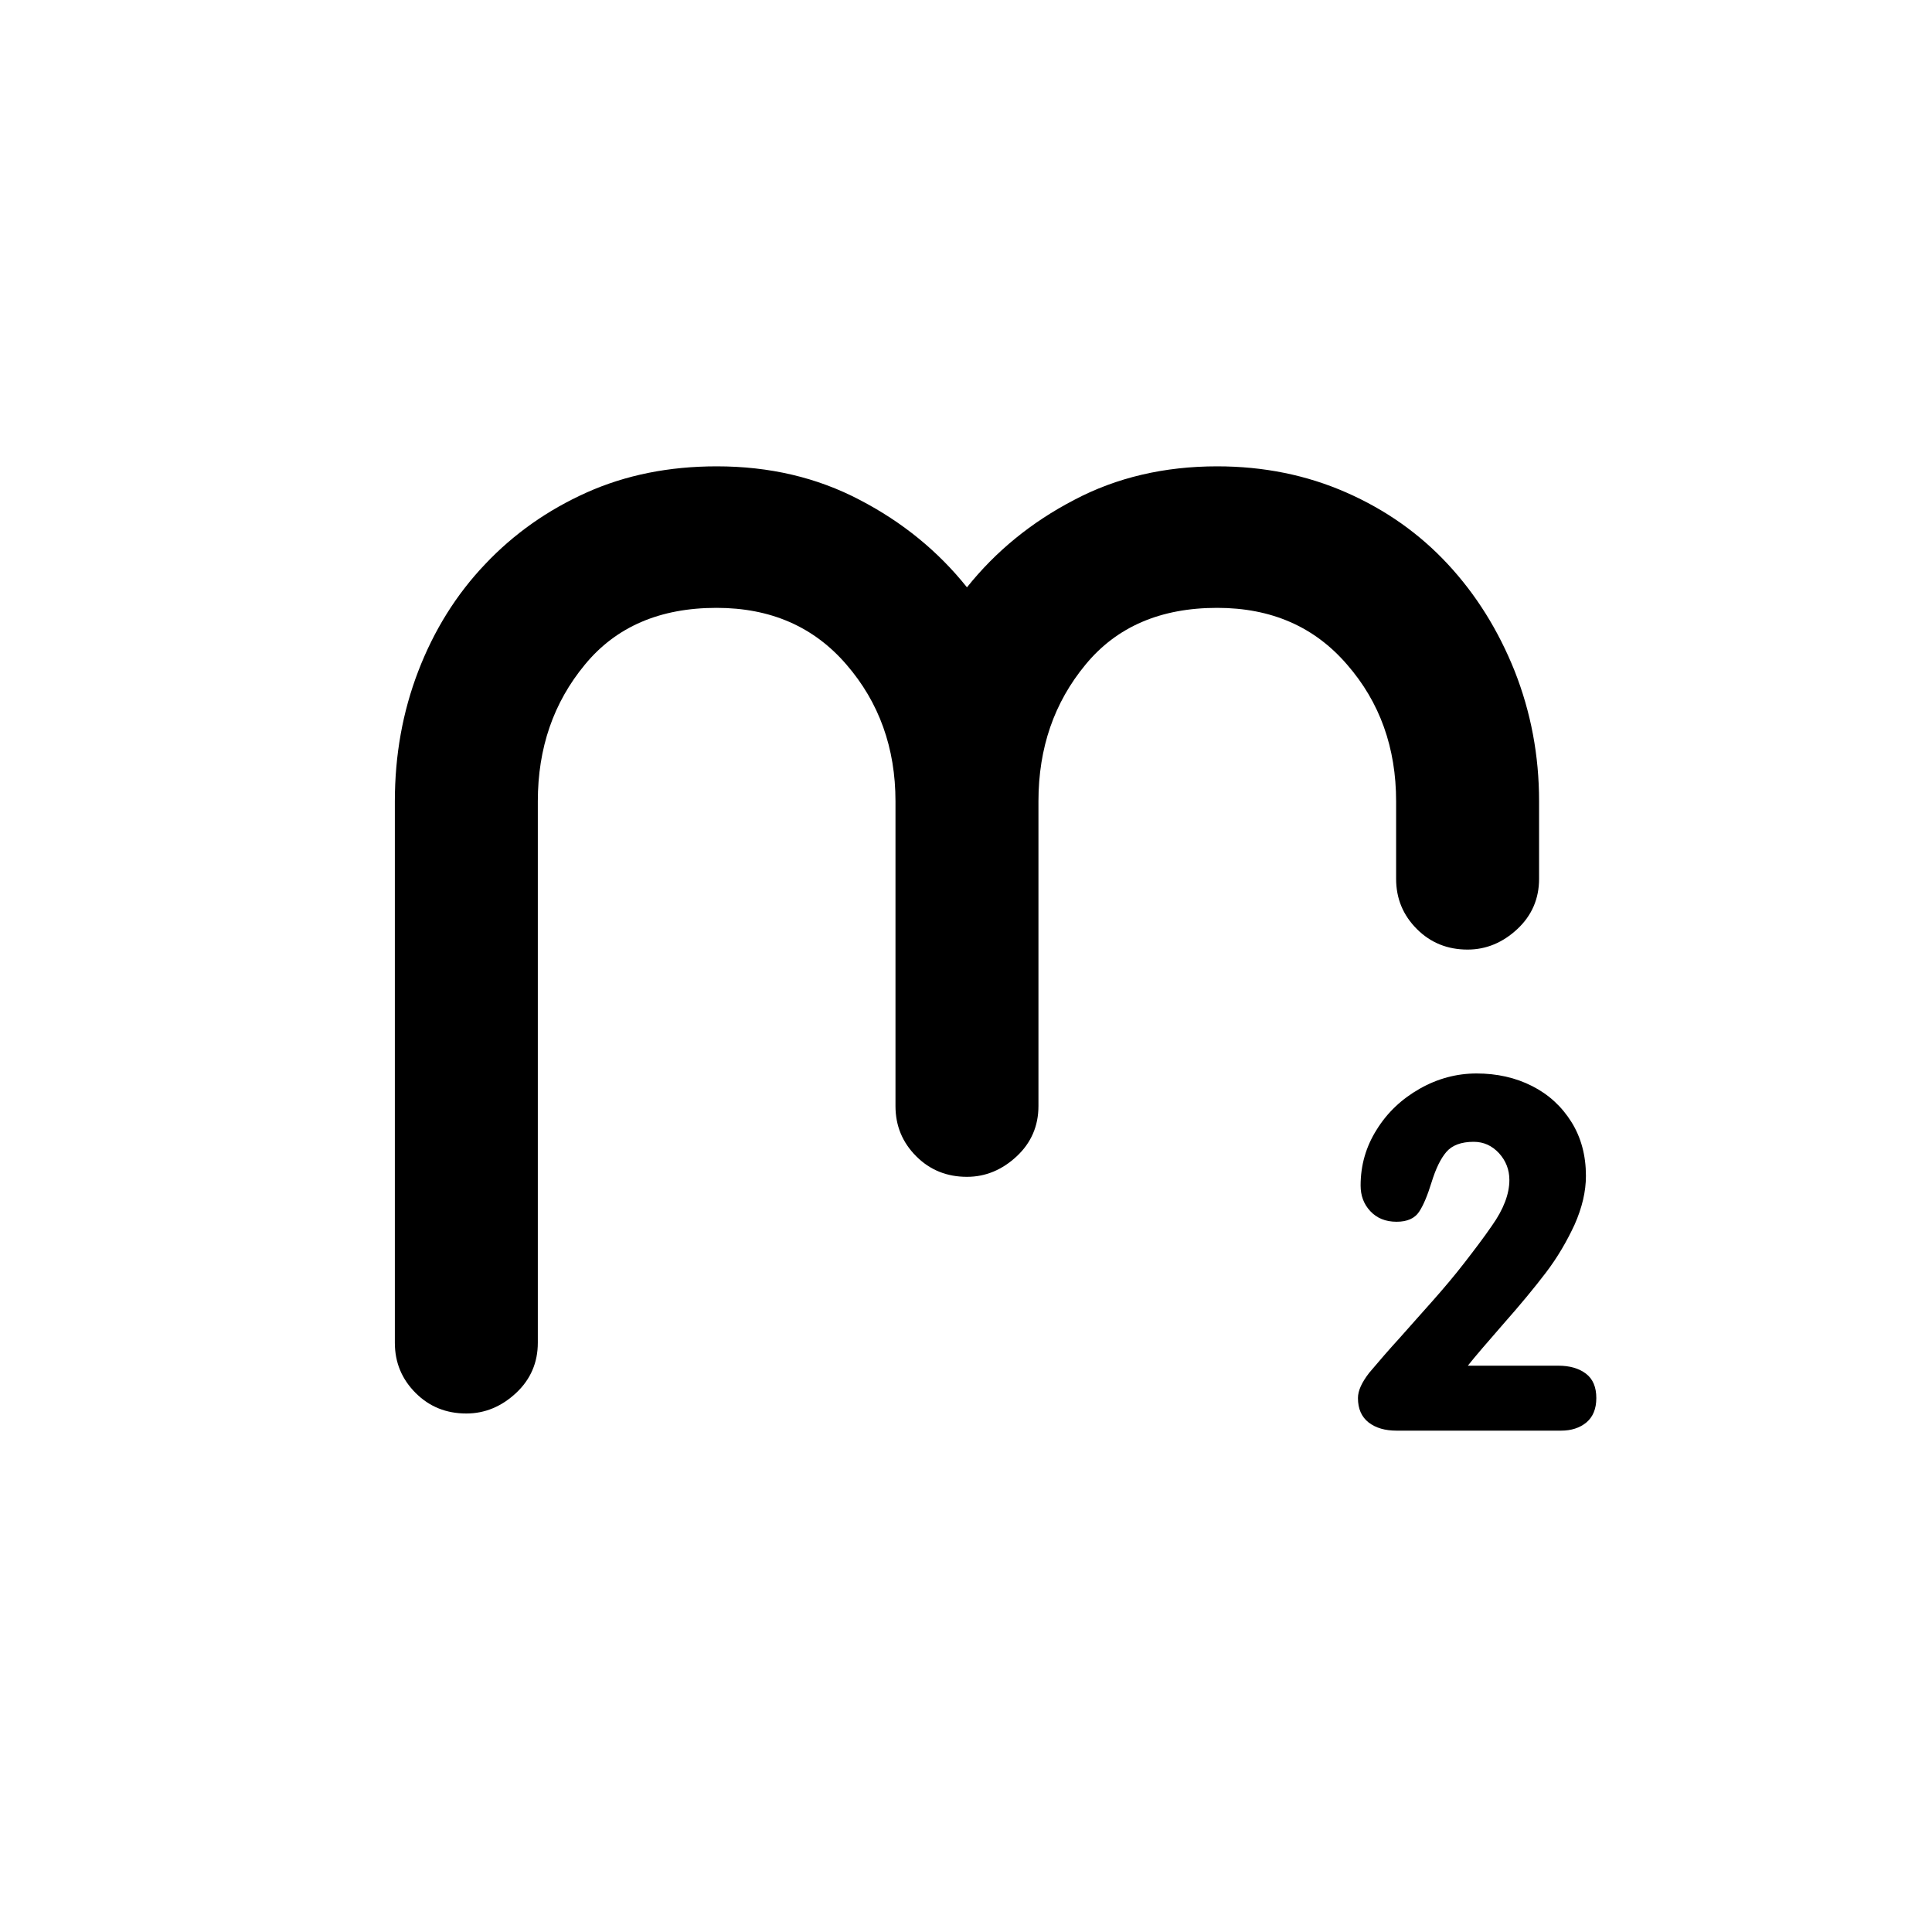 <?xml version="1.0" encoding="utf-8"?>
<!-- Generator: Adobe Illustrator 27.0.1, SVG Export Plug-In . SVG Version: 6.00 Build 0)  -->
<svg version="1.1" id="Laag_1" xmlns="http://www.w3.org/2000/svg" xmlns:xlink="http://www.w3.org/1999/xlink" x="0px" y="0px"
	 viewBox="0 0 800 800" style="enable-background:new 0 0 800 800;" xml:space="preserve">
<g>
	<path d="M163.5,331.8c0-19,3.2-37,9.7-53.9c6.5-16.9,15.7-31.7,27.7-44.3c11.9-12.6,26-22.5,42.1-29.7c16.1-7.2,34-10.8,53.8-10.8
		c21.8,0,41.5,4.6,59.2,13.9c17.7,9.2,32.5,21.3,44.4,36.2c11.9-14.9,26.7-27,44.4-36.2c17.6-9.3,37.4-13.9,59.2-13.9
		c19.2,0,37,3.6,53.4,10.8c16.4,7.2,30.4,17.1,42.1,29.7c11.7,12.6,20.9,27.3,27.7,44.3c6.7,17,10.1,34.9,10.1,53.9v32.1
		c0,8.2-3,15.2-9,20.8c-6,5.6-12.9,8.5-20.6,8.5c-8.3,0-15.3-2.8-21-8.5c-5.7-5.7-8.6-12.6-8.6-20.8v-32.1c0-22.1-6.7-41-20.3-56.6
		c-13.5-15.7-31.4-23.5-53.8-23.5c-23.4,0-41.6,7.8-54.5,23.5c-13,15.7-19.5,34.5-19.5,56.6V458c0,8.2-3,15.2-9,20.8
		c-6,5.6-12.9,8.5-20.6,8.5c-8.3,0-15.3-2.8-21-8.5c-5.7-5.7-8.6-12.6-8.6-20.8V331.8c0-22.1-6.8-41-20.3-56.6
		c-13.5-15.7-31.4-23.5-53.8-23.5c-23.4,0-41.6,7.8-54.5,23.5c-13,15.7-19.5,34.5-19.5,56.6v224.2c0,8.2-3,15.2-9,20.8
		c-6,5.6-12.9,8.5-20.6,8.5c-8.3,0-15.3-2.8-21-8.5c-5.7-5.7-8.6-12.6-8.6-20.8V331.8z"/>
</g>
<g>
	<path d="M607.8,565.5h37.4c4.8,0,8.6,1.1,11.5,3.3c2.9,2.2,4.3,5.6,4.3,10.1c0,4.5-1.4,7.8-4.1,10.1c-2.8,2.3-6.3,3.4-10.5,3.4
		h-68.1c-4.8,0-8.6-1.1-11.6-3.4c-2.9-2.3-4.4-5.6-4.4-10.1c0-3.1,1.6-6.5,4.7-10.5c3.9-4.6,8-9.4,12.5-14.3c4.4-5,9-10.1,13.6-15.3
		c4.6-5.2,9.1-10.5,13.2-15.8s8-10.4,11.5-15.5c4.8-6.8,7.2-13.1,7.2-18.9c0-4.2-1.4-7.9-4.3-11.1c-2.9-3.1-6.3-4.7-10.5-4.7
		c-5.1,0-8.9,1.4-11.3,4.2c-2.4,2.8-4.4,7-6.1,12.5c-1.7,5.5-3.4,9.6-5.2,12.3c-1.8,2.7-4.9,4.1-9.3,4.1c-4.6,0-8.2-1.5-10.9-4.4
		c-2.7-2.9-4-6.4-4-10.6c0-8.4,2.2-16.1,6.7-23.2c4.4-7.1,10.4-12.7,17.8-16.9c7.4-4.2,15.3-6.3,23.5-6.3c8.4,0,16.1,1.7,23,5.2
		s12.3,8.5,16.3,14.9s6,13.9,6,22.3c0,6.5-1.6,13.2-4.7,20.2c-3.2,6.9-7.1,13.6-11.9,19.9c-4.8,6.3-10.6,13.3-17.4,21
		C615.8,555.9,610.8,561.7,607.8,565.5z"/>
</g>
</svg>
